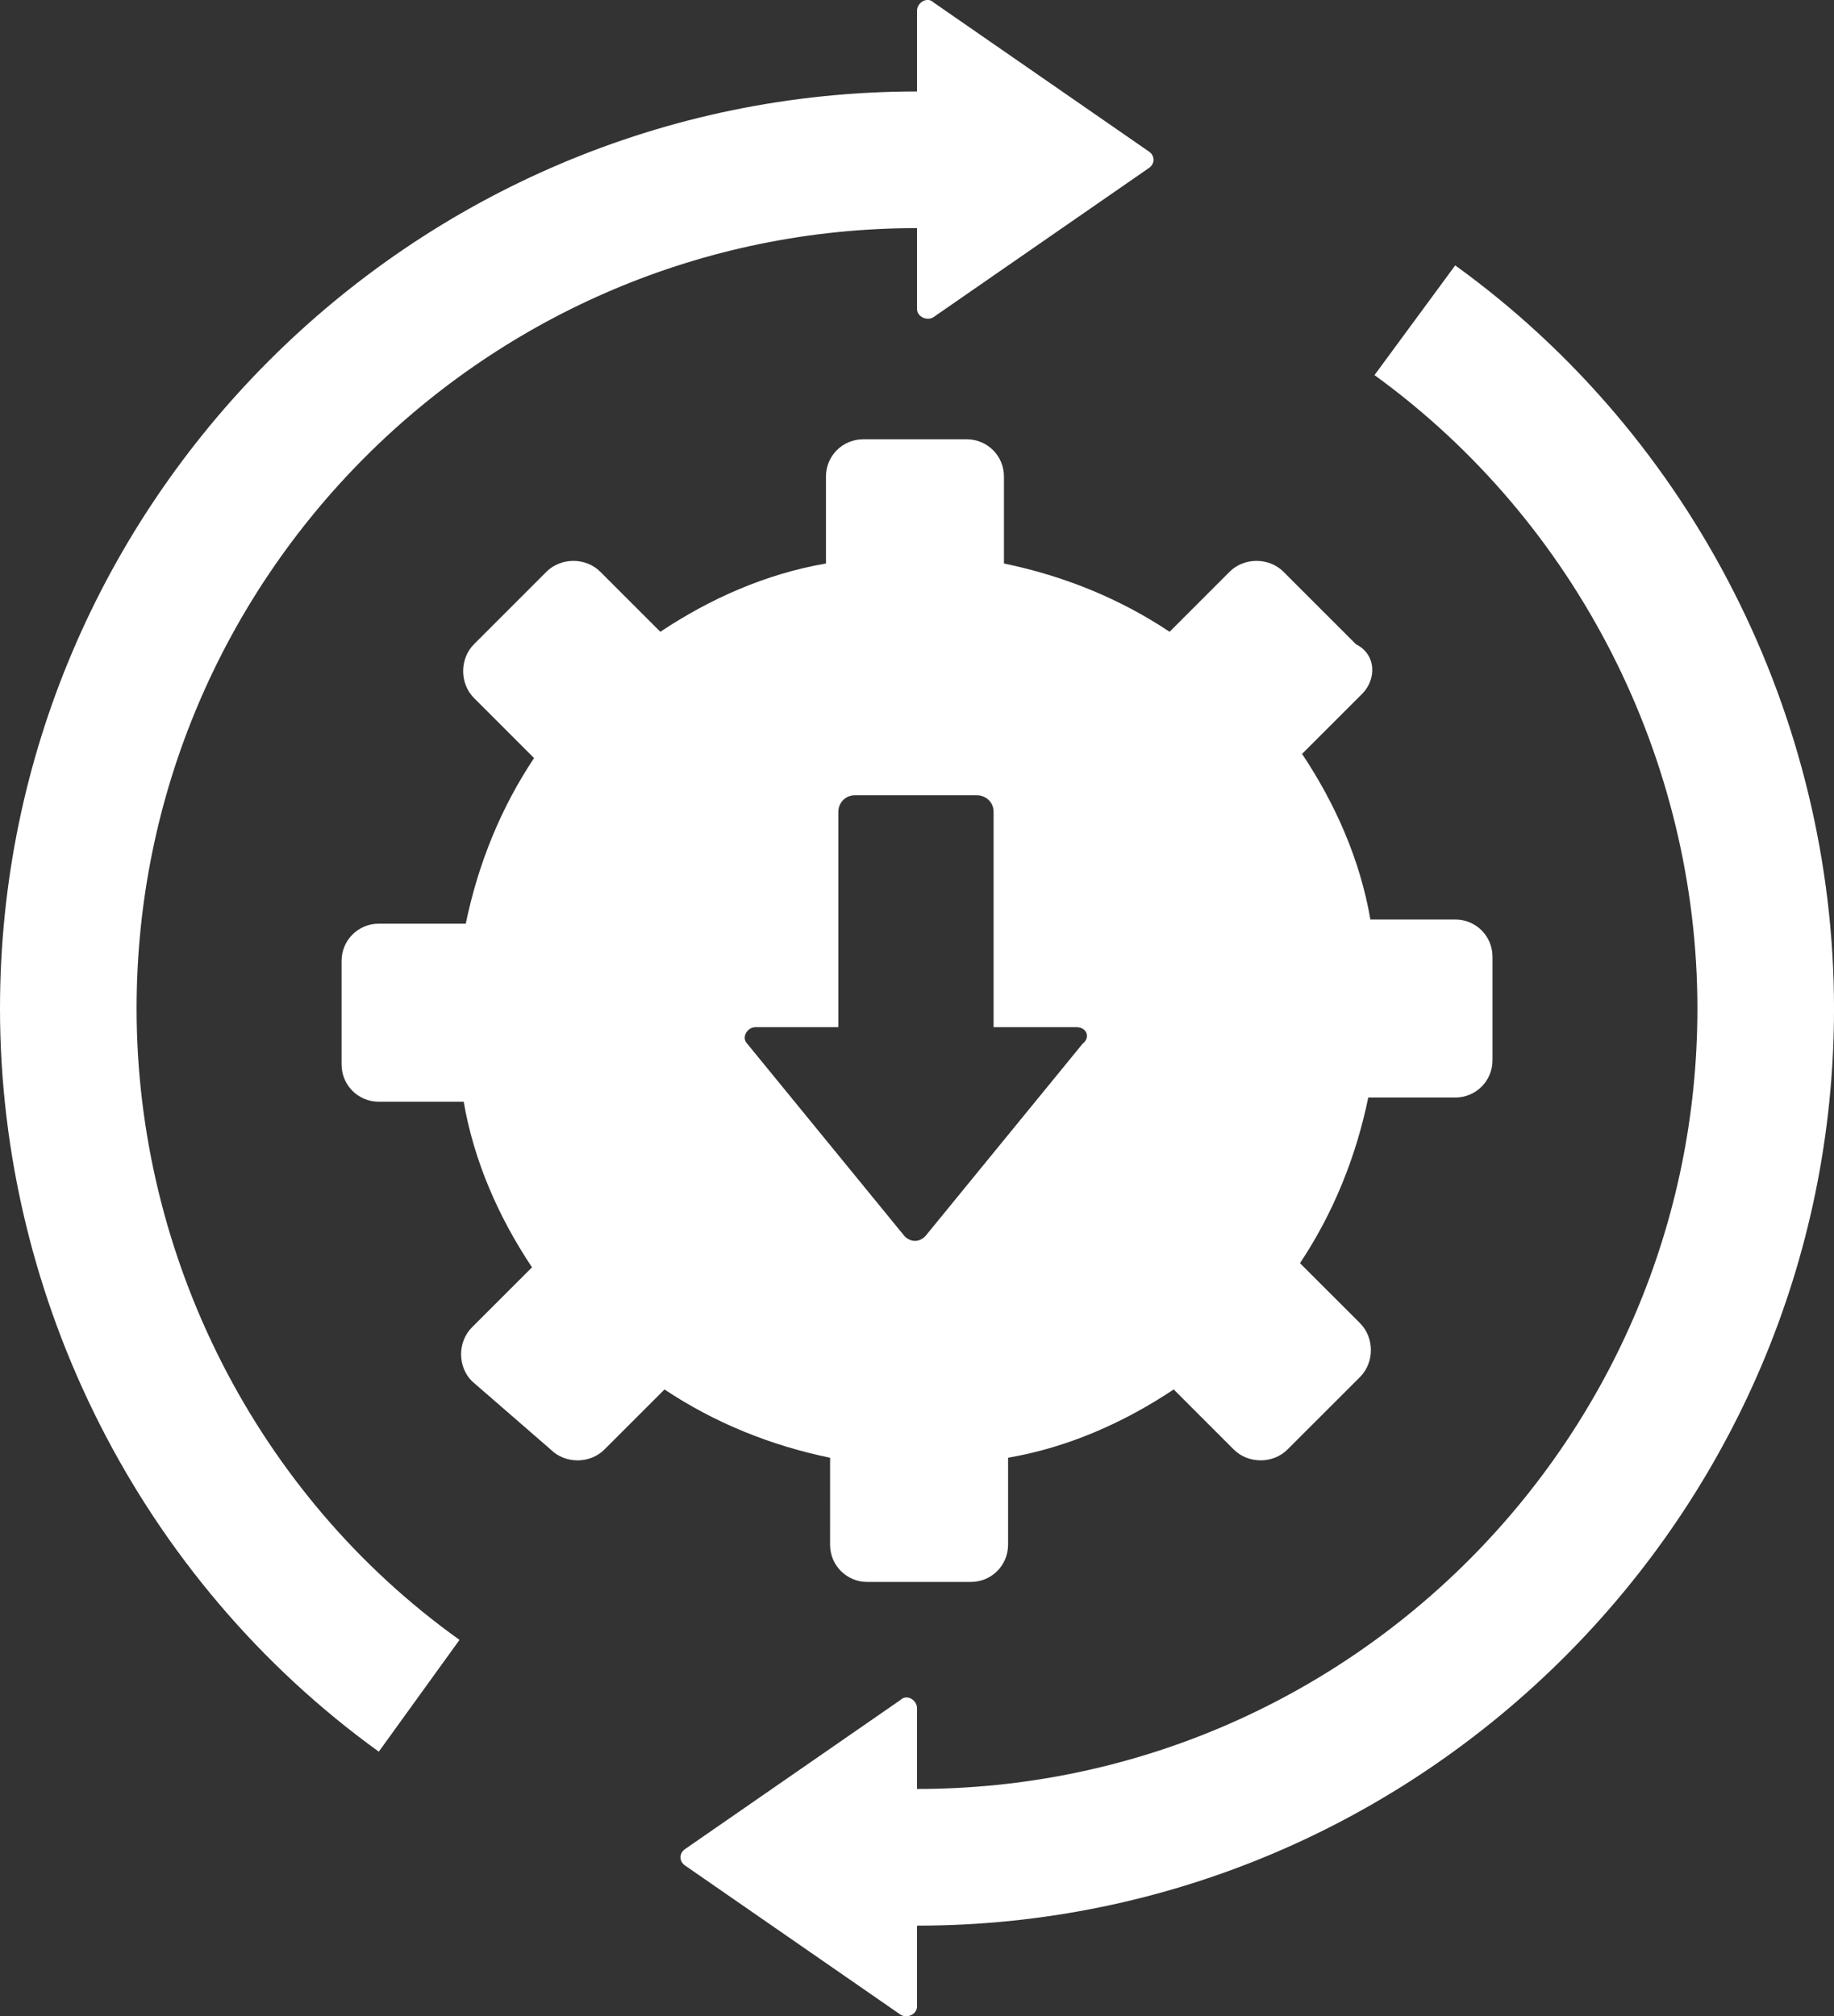 <?xml version="1.0" encoding="utf-8"?>
<!-- Generator: Adobe Illustrator 15.1.0, SVG Export Plug-In . SVG Version: 6.00 Build 0)  -->
<!DOCTYPE svg PUBLIC "-//W3C//DTD SVG 1.1//EN" "http://www.w3.org/Graphics/SVG/1.1/DTD/svg11.dtd">
<svg version="1.1" id="Layer_1" xmlns="http://www.w3.org/2000/svg" xmlns:xlink="http://www.w3.org/1999/xlink" x="0px" y="0px"
	 width="80px" height="87.945px" viewBox="0 0 80 87.945" enable-background="new 0 0 80 87.945" xml:space="preserve">
<rect x="0" y="0" width="80" height="87.945" fill="#333333" stroke="none"/>
<g>
	<path fill="#FFFFFF" d="M5.958,43.991C5.958,25.21,21.217,9.95,40,9.95v3.521c0,0.36,0.452,0.542,0.723,0.36l9.391-6.501
		c0.271-0.18,0.271-0.542,0-0.722l-9.391-6.501C40.452-0.163,40,0.109,40,0.47V3.99c-22.032,0-40,17.968-40,40
		c0,12.731,6.14,24.92,16.523,32.416l3.521-4.876C11.196,65.211,5.958,54.827,5.958,43.991z"/>
	<path fill="#FFFFFF" d="M63.477,11.576l-3.521,4.786c8.85,6.411,14.086,16.794,14.086,27.63c0,18.781-15.26,34.041-34.041,34.041
		v-3.521c0-0.361-0.452-0.633-0.722-0.361l-9.392,6.501c-0.271,0.181-0.271,0.542,0,0.723l9.392,6.501
		c0.271,0.182,0.722,0,0.722-0.36v-3.521c22.031,0,40-17.968,40-40C80,31.261,73.859,19.071,63.477,11.576z"/>
	<path fill="#FFFFFF" d="M36.208,67.378c0,0.902,0.723,1.625,1.625,1.625h4.515c0.902,0,1.625-0.723,1.625-1.625v-3.793
		c2.619-0.45,5.057-1.534,7.225-2.979l2.617,2.618c0.633,0.633,1.717,0.633,2.348,0l3.162-3.16c0.631-0.632,0.631-1.716,0-2.348
		l-2.619-2.618c1.443-2.167,2.438-4.605,2.979-7.225h3.793c0.902,0,1.625-0.723,1.625-1.625v-4.515c0-0.903-0.723-1.625-1.625-1.625
		h-3.701c-0.451-2.619-1.535-5.057-2.98-7.224l2.619-2.618c0.631-0.632,0.631-1.716-0.271-2.167l-3.16-3.16
		c-0.633-0.632-1.717-0.632-2.348,0l-2.619,2.619c-2.168-1.445-4.604-2.438-7.225-2.979v-3.792c0-0.902-0.721-1.625-1.625-1.625
		h-4.514c-0.903,0-1.625,0.724-1.625,1.625v3.792c-2.619,0.451-5.058,1.535-7.225,2.979l-2.619-2.619
		c-0.632-0.632-1.715-0.632-2.348,0l-3.16,3.16c-0.632,0.632-0.632,1.716,0,2.348l2.619,2.619c-1.445,2.167-2.438,4.604-2.979,7.224
		h-3.792c-0.903,0-1.625,0.723-1.625,1.625v4.516c0,0.901,0.722,1.625,1.625,1.625h3.701c0.452,2.617,1.535,5.057,2.98,7.224
		l-2.619,2.618c-0.632,0.632-0.632,1.716,0,2.348l3.432,2.979c0.632,0.633,1.715,0.633,2.348,0l2.619-2.618
		c2.167,1.444,4.604,2.438,7.223,2.979L36.208,67.378L36.208,67.378z M32.595,45.527c-0.271-0.271,0-0.723,0.361-0.723h3.612v-9.391
		c0-0.36,0.271-0.722,0.722-0.722h5.327c0.361,0,0.723,0.271,0.723,0.722v9.391h3.613c0.451,0,0.631,0.451,0.27,0.723l-6.861,8.396
		c-0.271,0.271-0.632,0.271-0.903,0L32.595,45.527z"/>
</g>
</svg>
